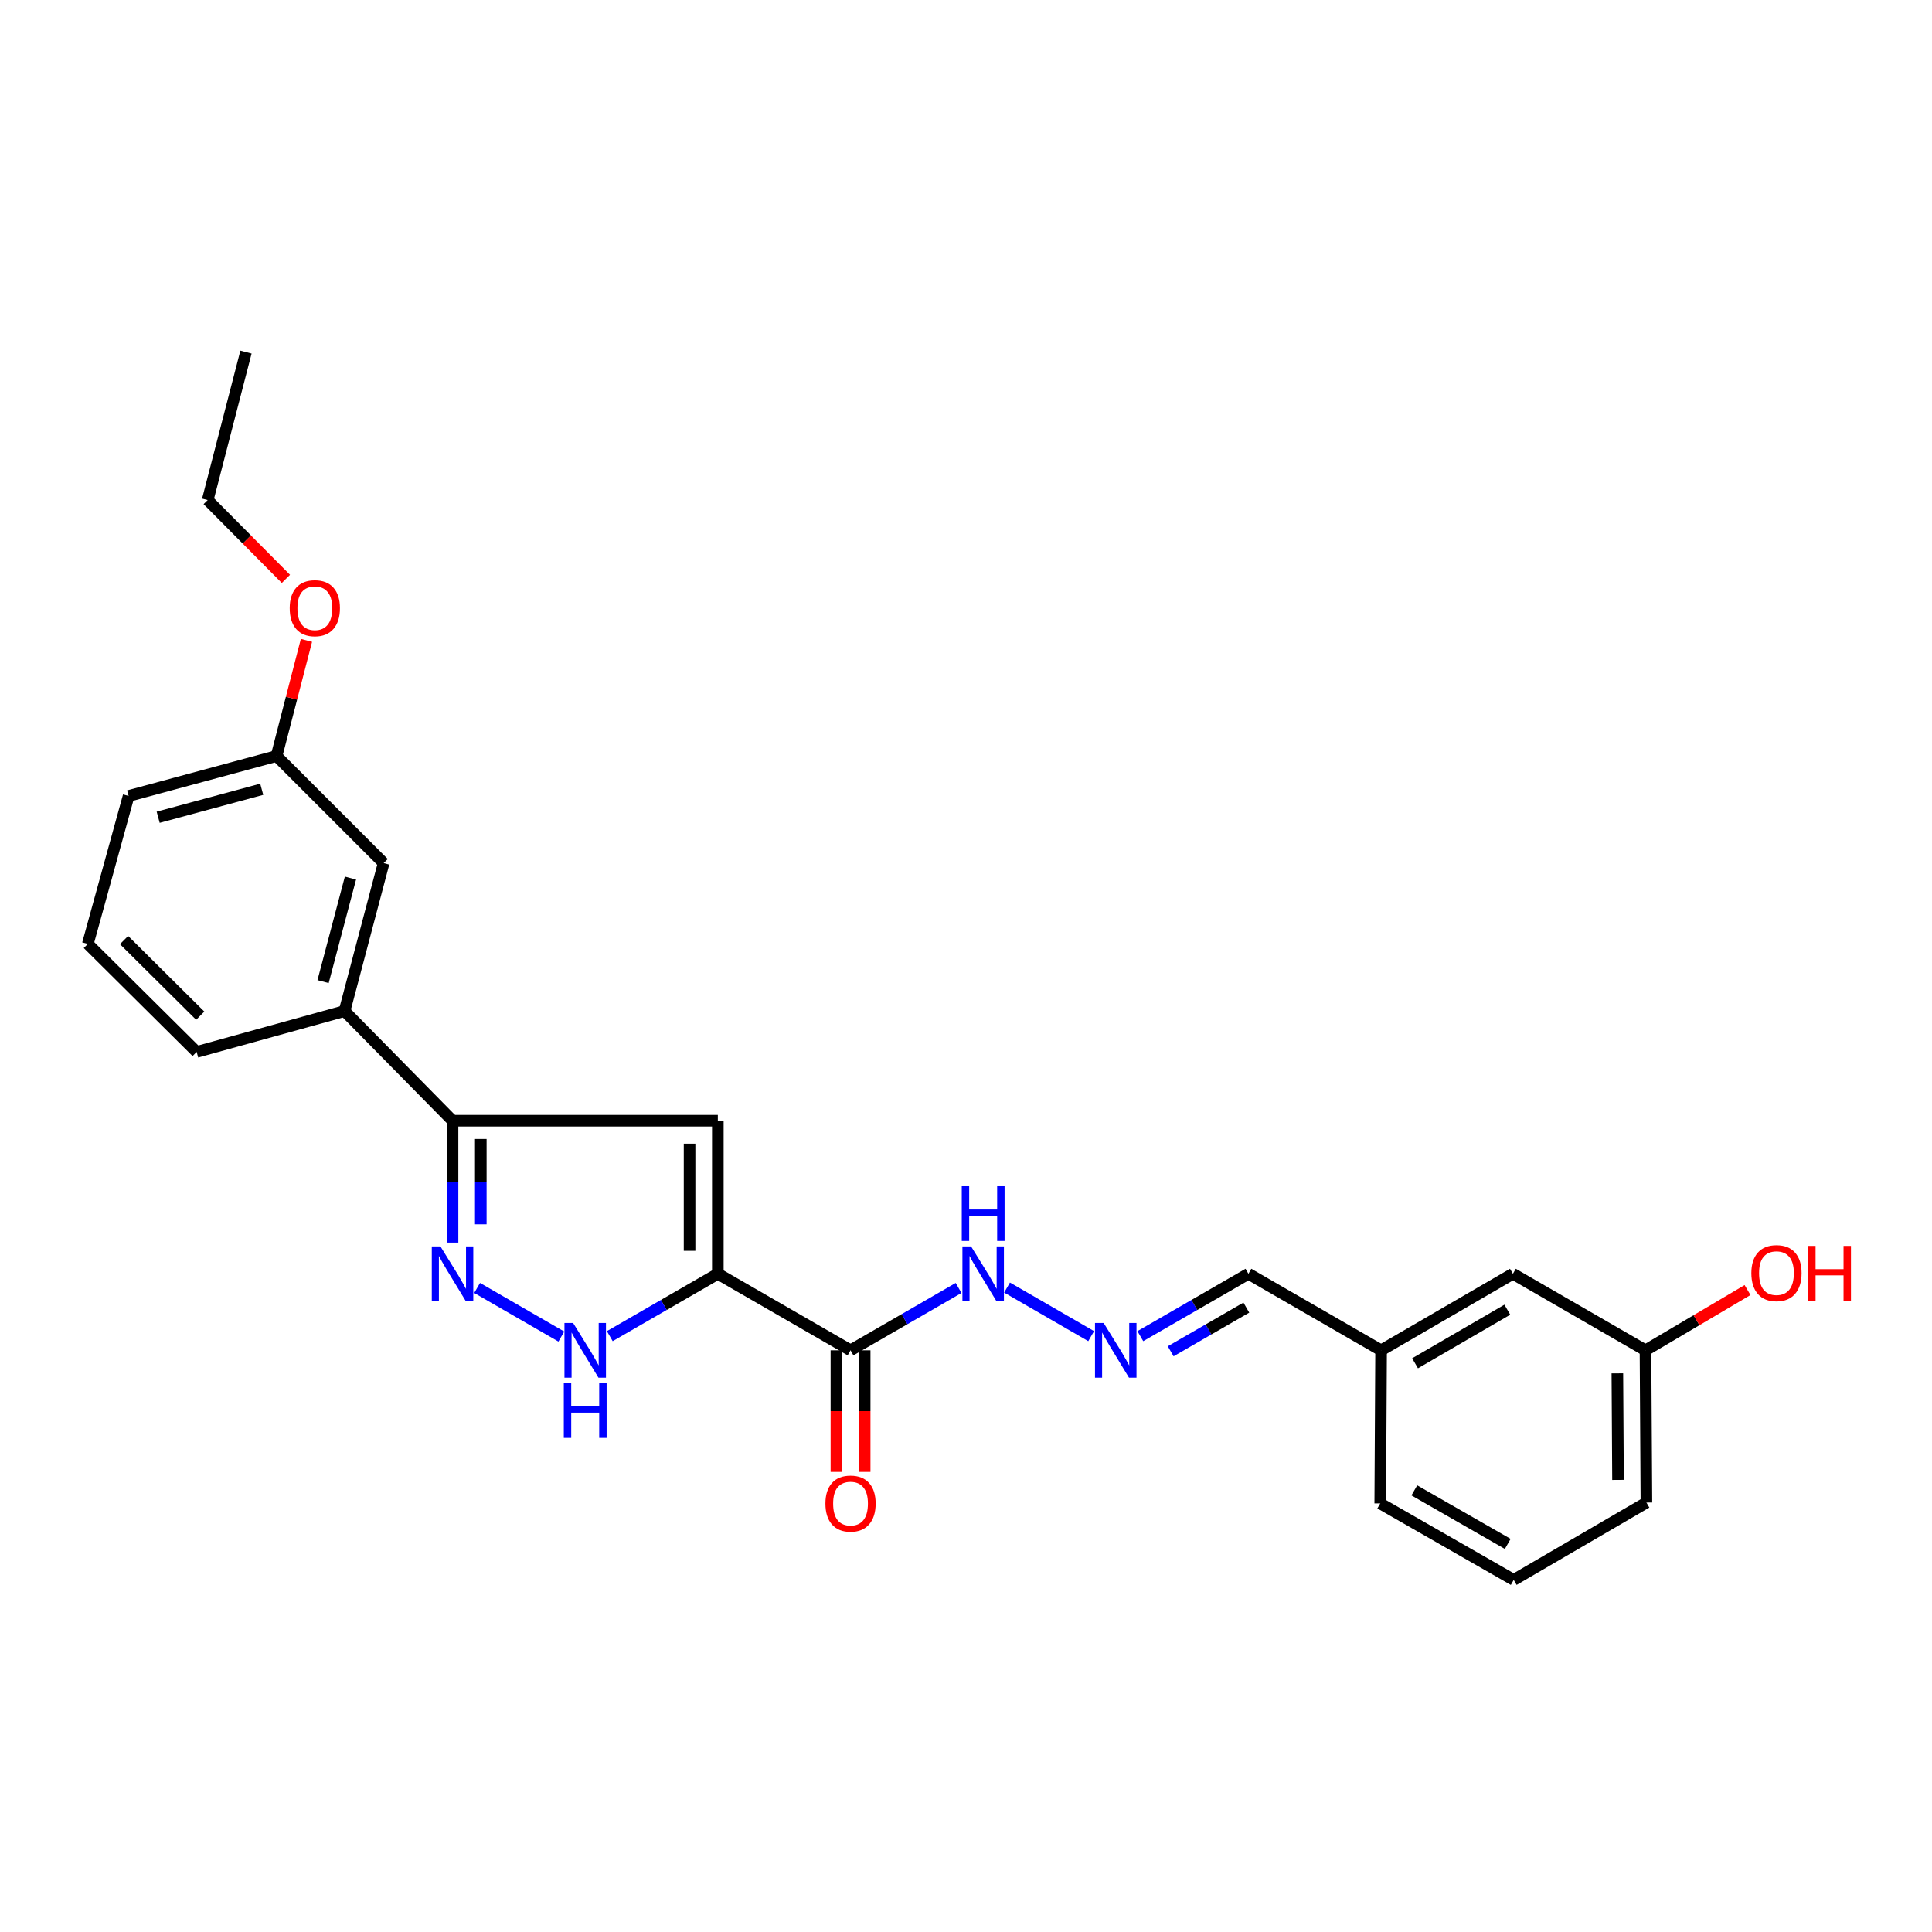 <?xml version='1.0' encoding='iso-8859-1'?>
<svg version='1.1' baseProfile='full'
              xmlns='http://www.w3.org/2000/svg'
                      xmlns:rdkit='http://www.rdkit.org/xml'
                      xmlns:xlink='http://www.w3.org/1999/xlink'
                  xml:space='preserve'
width='1000px' height='1000px' viewBox='0 0 1000 1000'>
<!-- END OF HEADER -->
<rect style='opacity:1.0;fill:#FFFFFF;stroke:none' width='1000' height='1000' x='0' y='0'> </rect>
<path class='bond-0' d='M 371.549,659.308 L 371.549,580.081' style='fill:none;fill-rule:evenodd;stroke:#000000;stroke-width:6px;stroke-linecap:butt;stroke-linejoin:miter;stroke-opacity:1' />
<path class='bond-0' d='M 356.919,647.424 L 356.919,591.965' style='fill:none;fill-rule:evenodd;stroke:#000000;stroke-width:6px;stroke-linecap:butt;stroke-linejoin:miter;stroke-opacity:1' />
<path class='bond-2' d='M 371.549,659.308 L 343.587,675.451' style='fill:none;fill-rule:evenodd;stroke:#000000;stroke-width:6px;stroke-linecap:butt;stroke-linejoin:miter;stroke-opacity:1' />
<path class='bond-2' d='M 343.587,675.451 L 315.625,691.594' style='fill:none;fill-rule:evenodd;stroke:#0000FF;stroke-width:6px;stroke-linecap:butt;stroke-linejoin:miter;stroke-opacity:1' />
<path class='bond-4' d='M 371.549,659.308 L 440.235,698.938' style='fill:none;fill-rule:evenodd;stroke:#000000;stroke-width:6px;stroke-linecap:butt;stroke-linejoin:miter;stroke-opacity:1' />
<path class='bond-3' d='M 371.549,580.081 L 234.233,580.081' style='fill:none;fill-rule:evenodd;stroke:#000000;stroke-width:6px;stroke-linecap:butt;stroke-linejoin:miter;stroke-opacity:1' />
<path class='bond-1' d='M 246.956,666.65 L 290.548,691.808' style='fill:none;fill-rule:evenodd;stroke:#0000FF;stroke-width:6px;stroke-linecap:butt;stroke-linejoin:miter;stroke-opacity:1' />
<path class='bond-25' d='M 234.233,643.168 L 234.233,611.624' style='fill:none;fill-rule:evenodd;stroke:#0000FF;stroke-width:6px;stroke-linecap:butt;stroke-linejoin:miter;stroke-opacity:1' />
<path class='bond-25' d='M 234.233,611.624 L 234.233,580.081' style='fill:none;fill-rule:evenodd;stroke:#000000;stroke-width:6px;stroke-linecap:butt;stroke-linejoin:miter;stroke-opacity:1' />
<path class='bond-25' d='M 248.863,633.705 L 248.863,611.624' style='fill:none;fill-rule:evenodd;stroke:#0000FF;stroke-width:6px;stroke-linecap:butt;stroke-linejoin:miter;stroke-opacity:1' />
<path class='bond-25' d='M 248.863,611.624 L 248.863,589.544' style='fill:none;fill-rule:evenodd;stroke:#000000;stroke-width:6px;stroke-linecap:butt;stroke-linejoin:miter;stroke-opacity:1' />
<path class='bond-5' d='M 234.233,580.081 L 178.332,523.31' style='fill:none;fill-rule:evenodd;stroke:#000000;stroke-width:6px;stroke-linecap:butt;stroke-linejoin:miter;stroke-opacity:1' />
<path class='bond-7' d='M 440.235,698.938 L 468.201,682.795' style='fill:none;fill-rule:evenodd;stroke:#000000;stroke-width:6px;stroke-linecap:butt;stroke-linejoin:miter;stroke-opacity:1' />
<path class='bond-7' d='M 468.201,682.795 L 496.167,666.652' style='fill:none;fill-rule:evenodd;stroke:#0000FF;stroke-width:6px;stroke-linecap:butt;stroke-linejoin:miter;stroke-opacity:1' />
<path class='bond-8' d='M 432.92,698.938 L 432.92,730.402' style='fill:none;fill-rule:evenodd;stroke:#000000;stroke-width:6px;stroke-linecap:butt;stroke-linejoin:miter;stroke-opacity:1' />
<path class='bond-8' d='M 432.92,730.402 L 432.92,761.865' style='fill:none;fill-rule:evenodd;stroke:#FF0000;stroke-width:6px;stroke-linecap:butt;stroke-linejoin:miter;stroke-opacity:1' />
<path class='bond-8' d='M 447.55,698.938 L 447.55,730.402' style='fill:none;fill-rule:evenodd;stroke:#000000;stroke-width:6px;stroke-linecap:butt;stroke-linejoin:miter;stroke-opacity:1' />
<path class='bond-8' d='M 447.55,730.402 L 447.55,761.865' style='fill:none;fill-rule:evenodd;stroke:#FF0000;stroke-width:6px;stroke-linecap:butt;stroke-linejoin:miter;stroke-opacity:1' />
<path class='bond-9' d='M 178.332,523.31 L 198.578,446.74' style='fill:none;fill-rule:evenodd;stroke:#000000;stroke-width:6px;stroke-linecap:butt;stroke-linejoin:miter;stroke-opacity:1' />
<path class='bond-9' d='M 167.225,508.085 L 181.397,454.486' style='fill:none;fill-rule:evenodd;stroke:#000000;stroke-width:6px;stroke-linecap:butt;stroke-linejoin:miter;stroke-opacity:1' />
<path class='bond-17' d='M 178.332,523.31 L 101.787,544.482' style='fill:none;fill-rule:evenodd;stroke:#000000;stroke-width:6px;stroke-linecap:butt;stroke-linejoin:miter;stroke-opacity:1' />
<path class='bond-6' d='M 564.788,691.592 L 521.242,666.443' style='fill:none;fill-rule:evenodd;stroke:#0000FF;stroke-width:6px;stroke-linecap:butt;stroke-linejoin:miter;stroke-opacity:1' />
<path class='bond-10' d='M 590.231,691.596 L 618.205,675.452' style='fill:none;fill-rule:evenodd;stroke:#0000FF;stroke-width:6px;stroke-linecap:butt;stroke-linejoin:miter;stroke-opacity:1' />
<path class='bond-10' d='M 618.205,675.452 L 646.179,659.308' style='fill:none;fill-rule:evenodd;stroke:#000000;stroke-width:6px;stroke-linecap:butt;stroke-linejoin:miter;stroke-opacity:1' />
<path class='bond-10' d='M 605.936,699.424 L 625.518,688.123' style='fill:none;fill-rule:evenodd;stroke:#0000FF;stroke-width:6px;stroke-linecap:butt;stroke-linejoin:miter;stroke-opacity:1' />
<path class='bond-10' d='M 625.518,688.123 L 645.099,676.823' style='fill:none;fill-rule:evenodd;stroke:#000000;stroke-width:6px;stroke-linecap:butt;stroke-linejoin:miter;stroke-opacity:1' />
<path class='bond-11' d='M 198.578,446.74 L 143.14,391.302' style='fill:none;fill-rule:evenodd;stroke:#000000;stroke-width:6px;stroke-linecap:butt;stroke-linejoin:miter;stroke-opacity:1' />
<path class='bond-13' d='M 646.179,659.308 L 714.849,698.938' style='fill:none;fill-rule:evenodd;stroke:#000000;stroke-width:6px;stroke-linecap:butt;stroke-linejoin:miter;stroke-opacity:1' />
<path class='bond-16' d='M 143.14,391.302 L 150.882,361.378' style='fill:none;fill-rule:evenodd;stroke:#000000;stroke-width:6px;stroke-linecap:butt;stroke-linejoin:miter;stroke-opacity:1' />
<path class='bond-16' d='M 150.882,361.378 L 158.624,331.454' style='fill:none;fill-rule:evenodd;stroke:#FF0000;stroke-width:6px;stroke-linecap:butt;stroke-linejoin:miter;stroke-opacity:1' />
<path class='bond-26' d='M 143.14,391.302 L 66.57,411.995' style='fill:none;fill-rule:evenodd;stroke:#000000;stroke-width:6px;stroke-linecap:butt;stroke-linejoin:miter;stroke-opacity:1' />
<path class='bond-26' d='M 135.471,408.529 L 81.872,423.014' style='fill:none;fill-rule:evenodd;stroke:#000000;stroke-width:6px;stroke-linecap:butt;stroke-linejoin:miter;stroke-opacity:1' />
<path class='bond-12' d='M 783.072,659.308 L 714.849,698.938' style='fill:none;fill-rule:evenodd;stroke:#000000;stroke-width:6px;stroke-linecap:butt;stroke-linejoin:miter;stroke-opacity:1' />
<path class='bond-12' d='M 780.187,677.903 L 732.431,705.644' style='fill:none;fill-rule:evenodd;stroke:#000000;stroke-width:6px;stroke-linecap:butt;stroke-linejoin:miter;stroke-opacity:1' />
<path class='bond-14' d='M 783.072,659.308 L 851.701,698.938' style='fill:none;fill-rule:evenodd;stroke:#000000;stroke-width:6px;stroke-linecap:butt;stroke-linejoin:miter;stroke-opacity:1' />
<path class='bond-21' d='M 714.849,698.938 L 714.41,778.166' style='fill:none;fill-rule:evenodd;stroke:#000000;stroke-width:6px;stroke-linecap:butt;stroke-linejoin:miter;stroke-opacity:1' />
<path class='bond-15' d='M 851.701,698.938 L 878.113,683.334' style='fill:none;fill-rule:evenodd;stroke:#000000;stroke-width:6px;stroke-linecap:butt;stroke-linejoin:miter;stroke-opacity:1' />
<path class='bond-15' d='M 878.113,683.334 L 904.524,667.729' style='fill:none;fill-rule:evenodd;stroke:#FF0000;stroke-width:6px;stroke-linecap:butt;stroke-linejoin:miter;stroke-opacity:1' />
<path class='bond-27' d='M 851.701,698.938 L 852.18,777.727' style='fill:none;fill-rule:evenodd;stroke:#000000;stroke-width:6px;stroke-linecap:butt;stroke-linejoin:miter;stroke-opacity:1' />
<path class='bond-27' d='M 837.143,710.846 L 837.479,765.998' style='fill:none;fill-rule:evenodd;stroke:#000000;stroke-width:6px;stroke-linecap:butt;stroke-linejoin:miter;stroke-opacity:1' />
<path class='bond-23' d='M 147.987,299.631 L 127.743,279.231' style='fill:none;fill-rule:evenodd;stroke:#FF0000;stroke-width:6px;stroke-linecap:butt;stroke-linejoin:miter;stroke-opacity:1' />
<path class='bond-23' d='M 127.743,279.231 L 107.5,258.831' style='fill:none;fill-rule:evenodd;stroke:#000000;stroke-width:6px;stroke-linecap:butt;stroke-linejoin:miter;stroke-opacity:1' />
<path class='bond-18' d='M 101.787,544.482 L 45.455,488.573' style='fill:none;fill-rule:evenodd;stroke:#000000;stroke-width:6px;stroke-linecap:butt;stroke-linejoin:miter;stroke-opacity:1' />
<path class='bond-18' d='M 103.643,525.712 L 64.21,486.575' style='fill:none;fill-rule:evenodd;stroke:#000000;stroke-width:6px;stroke-linecap:butt;stroke-linejoin:miter;stroke-opacity:1' />
<path class='bond-20' d='M 45.455,488.573 L 66.57,411.995' style='fill:none;fill-rule:evenodd;stroke:#000000;stroke-width:6px;stroke-linecap:butt;stroke-linejoin:miter;stroke-opacity:1' />
<path class='bond-19' d='M 783.494,817.755 L 714.41,778.166' style='fill:none;fill-rule:evenodd;stroke:#000000;stroke-width:6px;stroke-linecap:butt;stroke-linejoin:miter;stroke-opacity:1' />
<path class='bond-19' d='M 780.406,799.124 L 732.047,771.411' style='fill:none;fill-rule:evenodd;stroke:#000000;stroke-width:6px;stroke-linecap:butt;stroke-linejoin:miter;stroke-opacity:1' />
<path class='bond-22' d='M 783.494,817.755 L 852.18,777.727' style='fill:none;fill-rule:evenodd;stroke:#000000;stroke-width:6px;stroke-linecap:butt;stroke-linejoin:miter;stroke-opacity:1' />
<path class='bond-24' d='M 107.5,258.831 L 127.315,182.245' style='fill:none;fill-rule:evenodd;stroke:#000000;stroke-width:6px;stroke-linecap:butt;stroke-linejoin:miter;stroke-opacity:1' />
<path  class='atom-2' d='M 227.973 645.148
L 237.253 660.148
Q 238.173 661.628, 239.653 664.308
Q 241.133 666.988, 241.213 667.148
L 241.213 645.148
L 244.973 645.148
L 244.973 673.468
L 241.093 673.468
L 231.133 657.068
Q 229.973 655.148, 228.733 652.948
Q 227.533 650.748, 227.173 650.068
L 227.173 673.468
L 223.493 673.468
L 223.493 645.148
L 227.973 645.148
' fill='#0000FF'/>
<path  class='atom-3' d='M 296.643 684.778
L 305.923 699.778
Q 306.843 701.258, 308.323 703.938
Q 309.803 706.618, 309.883 706.778
L 309.883 684.778
L 313.643 684.778
L 313.643 713.098
L 309.763 713.098
L 299.803 696.698
Q 298.643 694.778, 297.403 692.578
Q 296.203 690.378, 295.843 689.698
L 295.843 713.098
L 292.163 713.098
L 292.163 684.778
L 296.643 684.778
' fill='#0000FF'/>
<path  class='atom-3' d='M 291.823 715.93
L 295.663 715.93
L 295.663 727.97
L 310.143 727.97
L 310.143 715.93
L 313.983 715.93
L 313.983 744.25
L 310.143 744.25
L 310.143 731.17
L 295.663 731.17
L 295.663 744.25
L 291.823 744.25
L 291.823 715.93
' fill='#0000FF'/>
<path  class='atom-7' d='M 571.249 684.778
L 580.529 699.778
Q 581.449 701.258, 582.929 703.938
Q 584.409 706.618, 584.489 706.778
L 584.489 684.778
L 588.249 684.778
L 588.249 713.098
L 584.369 713.098
L 574.409 696.698
Q 573.249 694.778, 572.009 692.578
Q 570.809 690.378, 570.449 689.698
L 570.449 713.098
L 566.769 713.098
L 566.769 684.778
L 571.249 684.778
' fill='#0000FF'/>
<path  class='atom-8' d='M 502.628 645.148
L 511.908 660.148
Q 512.828 661.628, 514.308 664.308
Q 515.788 666.988, 515.868 667.148
L 515.868 645.148
L 519.628 645.148
L 519.628 673.468
L 515.748 673.468
L 505.788 657.068
Q 504.628 655.148, 503.388 652.948
Q 502.188 650.748, 501.828 650.068
L 501.828 673.468
L 498.148 673.468
L 498.148 645.148
L 502.628 645.148
' fill='#0000FF'/>
<path  class='atom-8' d='M 497.808 613.996
L 501.648 613.996
L 501.648 626.036
L 516.128 626.036
L 516.128 613.996
L 519.968 613.996
L 519.968 642.316
L 516.128 642.316
L 516.128 629.236
L 501.648 629.236
L 501.648 642.316
L 497.808 642.316
L 497.808 613.996
' fill='#0000FF'/>
<path  class='atom-9' d='M 427.235 778.246
Q 427.235 771.446, 430.595 767.646
Q 433.955 763.846, 440.235 763.846
Q 446.515 763.846, 449.875 767.646
Q 453.235 771.446, 453.235 778.246
Q 453.235 785.126, 449.835 789.046
Q 446.435 792.926, 440.235 792.926
Q 433.995 792.926, 430.595 789.046
Q 427.235 785.166, 427.235 778.246
M 440.235 789.726
Q 444.555 789.726, 446.875 786.846
Q 449.235 783.926, 449.235 778.246
Q 449.235 772.686, 446.875 769.886
Q 444.555 767.046, 440.235 767.046
Q 435.915 767.046, 433.555 769.846
Q 431.235 772.646, 431.235 778.246
Q 431.235 783.966, 433.555 786.846
Q 435.915 789.726, 440.235 789.726
' fill='#FF0000'/>
<path  class='atom-16' d='M 906.493 658.966
Q 906.493 652.166, 909.853 648.366
Q 913.213 644.566, 919.493 644.566
Q 925.773 644.566, 929.133 648.366
Q 932.493 652.166, 932.493 658.966
Q 932.493 665.846, 929.093 669.766
Q 925.693 673.646, 919.493 673.646
Q 913.253 673.646, 909.853 669.766
Q 906.493 665.886, 906.493 658.966
M 919.493 670.446
Q 923.813 670.446, 926.133 667.566
Q 928.493 664.646, 928.493 658.966
Q 928.493 653.406, 926.133 650.606
Q 923.813 647.766, 919.493 647.766
Q 915.173 647.766, 912.813 650.566
Q 910.493 653.366, 910.493 658.966
Q 910.493 664.686, 912.813 667.566
Q 915.173 670.446, 919.493 670.446
' fill='#FF0000'/>
<path  class='atom-16' d='M 935.893 644.886
L 939.733 644.886
L 939.733 656.926
L 954.213 656.926
L 954.213 644.886
L 958.053 644.886
L 958.053 673.206
L 954.213 673.206
L 954.213 660.126
L 939.733 660.126
L 939.733 673.206
L 935.893 673.206
L 935.893 644.886
' fill='#FF0000'/>
<path  class='atom-17' d='M 149.955 314.796
Q 149.955 307.996, 153.315 304.196
Q 156.675 300.396, 162.955 300.396
Q 169.235 300.396, 172.595 304.196
Q 175.955 307.996, 175.955 314.796
Q 175.955 321.676, 172.555 325.596
Q 169.155 329.476, 162.955 329.476
Q 156.715 329.476, 153.315 325.596
Q 149.955 321.716, 149.955 314.796
M 162.955 326.276
Q 167.275 326.276, 169.595 323.396
Q 171.955 320.476, 171.955 314.796
Q 171.955 309.236, 169.595 306.436
Q 167.275 303.596, 162.955 303.596
Q 158.635 303.596, 156.275 306.396
Q 153.955 309.196, 153.955 314.796
Q 153.955 320.516, 156.275 323.396
Q 158.635 326.276, 162.955 326.276
' fill='#FF0000'/>
</svg>

